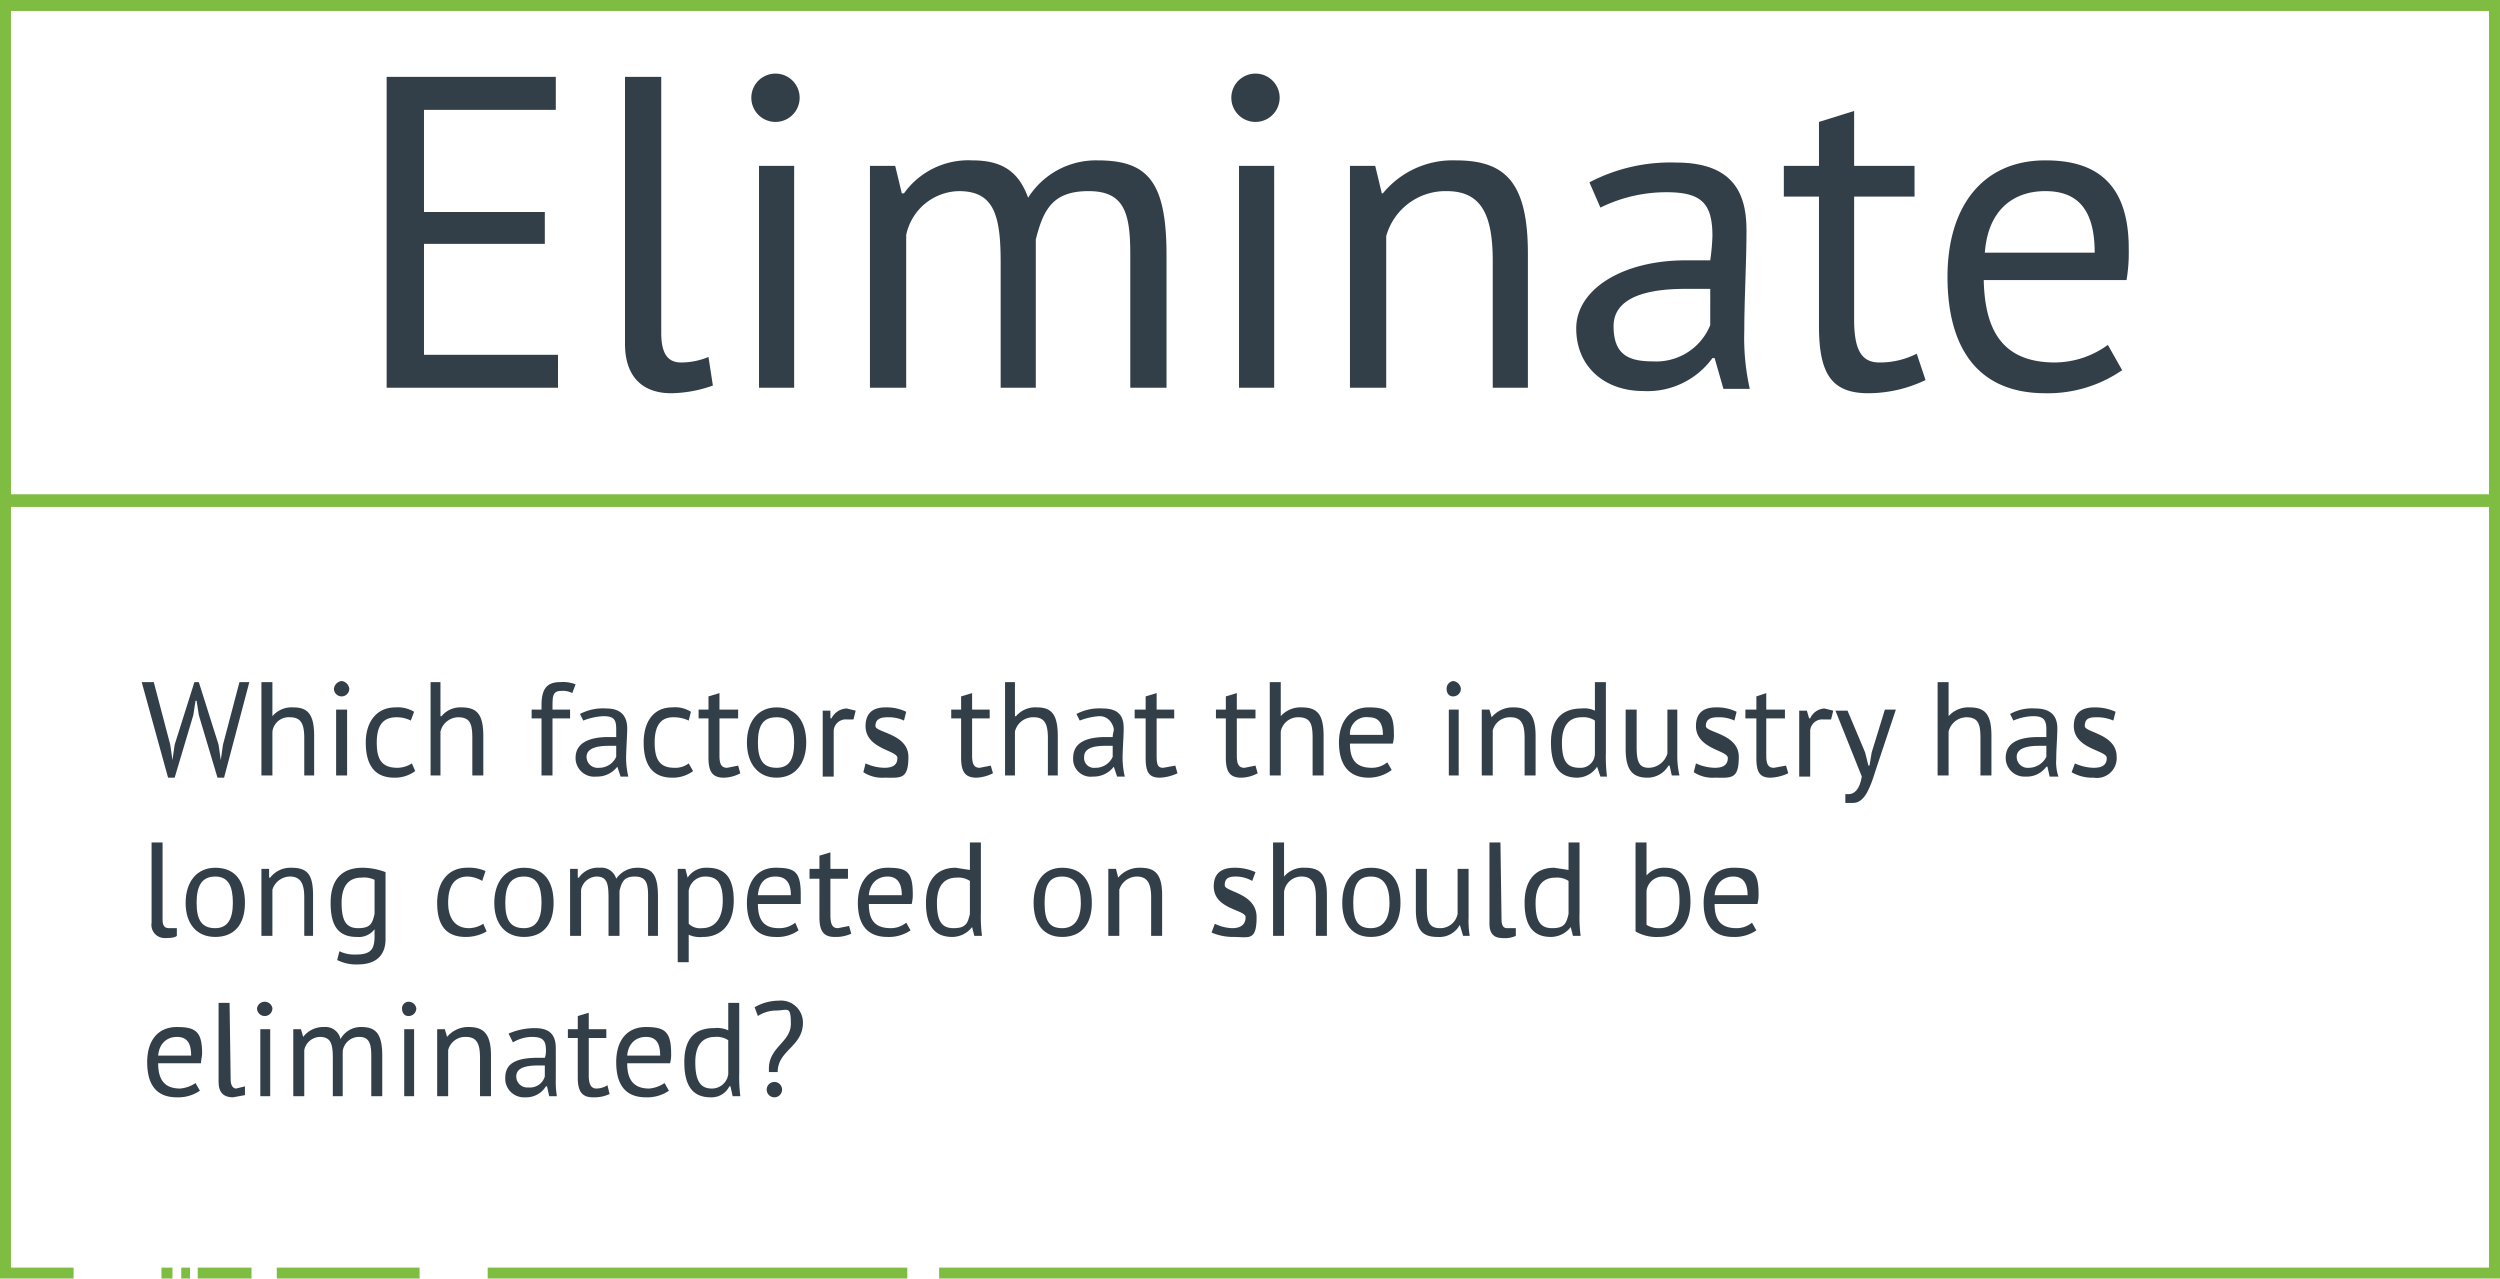 <?xml version="1.0" encoding="UTF-8"?> <svg xmlns="http://www.w3.org/2000/svg" viewBox="0 0 227.6 116.4"><defs><style>.cls-1{fill:none;stroke:#7fbd42;stroke-miterlimit:10;}.cls-2{fill:#333f48;}</style></defs><title>Eliminate</title><g id="Layer_2" data-name="Layer 2"><g id="Layer_1-2" data-name="Layer 1"><rect class="cls-1" x="0.5" y="0.5" width="226.6" height="45.15"></rect><line class="cls-1" x1="15.7" y1="115.9" x2="14.7" y2="115.9"></line><line class="cls-1" x1="17.3" y1="115.9" x2="16.5" y2="115.9"></line><line class="cls-1" x1="22.9" y1="115.9" x2="18" y2="115.9"></line><line class="cls-1" x1="38.2" y1="115.9" x2="25.2" y2="115.9"></line><line class="cls-1" x1="82.6" y1="115.9" x2="44.4" y2="115.9"></line><polyline class="cls-1" points="6.7 115.9 0.5 115.9 0.5 45.5 227.1 45.5 227.1 115.9 85.5 115.9"></polyline><path class="cls-2" d="M35.2,7H50.6v3h-12v9.3h11v2.9h-11V32.3H50.8v3H35.2Z"></path><path class="cls-2" d="M60.2,30.3c0,1.9.6,2.7,1.8,2.7a6.5,6.5,0,0,0,2.5-.5l.4,2.6a11.7,11.7,0,0,1-3.8.7c-2.4,0-4.2-1.3-4.2-4.5V7h3.3Z"></path><path class="cls-2" d="M70.6,6.7a2.2,2.2,0,1,1,0,4.4,2.2,2.2,0,1,1,0-4.4Zm-1.5,8.4h3.2V35.3H69.1Z"></path><path class="cls-2" d="M91.1,35.3V23.9c0-4.3-.6-6.5-3.8-6.5a5,5,0,0,0-4.8,4V35.3H79.2V15.1h2.3l.6,2.5h.2a7.2,7.2,0,0,1,6.2-3c2.6,0,4.2.9,5.1,3.4a7.3,7.3,0,0,1,6.3-3.4c4.5,0,6.3,1.8,6.3,8.6V35.3h-3.3V23.1c0-3.8-.6-5.7-3.8-5.7S95,19,94.3,21.8V35.3Z"></path><path class="cls-2" d="M114.3,6.7a2.2,2.2,0,1,1,0,4.4,2.2,2.2,0,0,1,0-4.4Zm-1.5,8.4H116V35.3h-3.2Z"></path><path class="cls-2" d="M135.9,35.3V23.8c0-4.2-1-6.4-4.2-6.4a5.6,5.6,0,0,0-5.5,4.1V35.3h-3.3V15.1h2.3l.6,2.5h.1a8.2,8.2,0,0,1,6.6-3c4.4,0,6.6,1.8,6.6,8.5V35.3Z"></path><path class="cls-2" d="M144.7,16.6a15.9,15.9,0,0,1,7.9-1.8c5.6,0,6.4,3.3,6.4,6.2s-.2,6.3-.2,9.1a21.2,21.2,0,0,0,.5,5.3h-2.4l-.8-2.8h-.2a7.3,7.3,0,0,1-6.3,3c-3.5,0-6.1-2.2-6.1-5.7s4.1-6.2,10-6.2h2.2a19.9,19.9,0,0,0,.2-2.2c0-3-1-4-4.2-4a13.6,13.6,0,0,0-6,1.4Zm11,13V26.3h-2.3c-3.3,0-6.5.7-6.5,3.4s1.5,3.2,3.6,3.2A5.3,5.3,0,0,0,155.7,29.6Z"></path><path class="cls-2" d="M162.4,15.1h3.2v-4l3.2-1v5h5.5v2.8h-5.5V29.1c0,2.8.7,3.9,2.3,3.9a7.4,7.4,0,0,0,3.4-.8l.8,2.4a12.1,12.1,0,0,1-5.2,1.2c-3.3,0-4.5-1.7-4.5-6.1V17.9h-3.2Z"></path><path class="cls-2" d="M193.2,33.7a11.9,11.9,0,0,1-7,2.1c-6.2,0-8.9-4.2-8.9-10.6s3.2-10.6,8.9-10.6c3.6,0,7.6,1.2,7.6,8a15.2,15.2,0,0,1-.2,2.9h-13c.1,4.7,1.8,7.5,6.5,7.5a8.3,8.3,0,0,0,4.8-1.6ZM180.7,23h10c0-4.1-1.7-5.6-4.5-5.6S181,19,180.7,23Z"></path><path class="cls-2" d="M15.5,67.8l.2,1.4h0l.2-1.4,1.8-5.7h.4l1.8,5.7.2,1.4h0l.2-1.4,1.5-5.7h.9l-2.3,8.7h-.6l-1.7-5.7-.2-1.3h-.1l-.2,1.3-1.7,5.7h-.6l-2.4-8.7H14Z"></path><path class="cls-2" d="M27.7,70.6V67.2c0-1.3-.3-1.9-1.3-1.9a1.5,1.5,0,0,0-1.6,1.3v4h-1V62.1h1v3.1h0a2.3,2.3,0,0,1,1.9-.8c1.3,0,1.9.6,1.9,2.6v3.6Z"></path><path class="cls-2" d="M31.1,62a.8.8,0,0,1,.7.7.7.7,0,0,1-1.4,0A.8.8,0,0,1,31.1,62Zm-.5,2.6h1v6h-1Z"></path><path class="cls-2" d="M37.8,70.2a3.1,3.1,0,0,1-1.9.6c-1.9,0-2.6-1.3-2.6-3.2s1-3.2,2.7-3.2a2.9,2.9,0,0,1,1.7.4l-.3.8a2.8,2.8,0,0,0-1.3-.3c-1.2,0-1.8.7-1.8,2.3s.5,2.3,1.9,2.3a2.5,2.5,0,0,0,1.3-.4Z"></path><path class="cls-2" d="M43,70.6V67.2c0-1.3-.2-1.9-1.3-1.9a1.7,1.7,0,0,0-1.6,1.3v4h-.9V62.1h.9v3.1h.1a2.2,2.2,0,0,1,1.8-.8c1.4,0,2,.6,2,2.6v3.6Z"></path><path class="cls-2" d="M48.4,64.6h.9v-.4c0-1.5.5-2.1,1.7-2.1a3.2,3.2,0,0,1,1.4.2l-.3.8a1.8,1.8,0,0,0-1-.2c-.8,0-.8.5-.8,1.5v.2h1.6v.8H50.3v5.2h-1V65.4h-.9Z"></path><path class="cls-2" d="M52.8,65a4.5,4.5,0,0,1,2.4-.5c1.6,0,1.9,1,1.9,1.8s-.1,1.9-.1,2.8a7.8,7.8,0,0,0,.2,1.6h-.7l-.3-.9h0a2.3,2.3,0,0,1-1.9.9A1.7,1.7,0,0,1,52.4,69c0-1.4,1.3-1.9,3-1.9h.7v-.7c0-.9-.2-1.2-1.2-1.2a5.8,5.8,0,0,0-1.8.4Zm3.3,3.9v-1h-.7c-1,0-2,.2-2,1a1,1,0,0,0,1.1,1A1.7,1.7,0,0,0,56.1,68.9Z"></path><path class="cls-2" d="M63.1,70.2a3.1,3.1,0,0,1-1.9.6c-1.9,0-2.6-1.3-2.6-3.2s.9-3.2,2.6-3.2a2.7,2.7,0,0,1,1.7.4l-.2.8a3.2,3.2,0,0,0-1.4-.3c-1.1,0-1.7.7-1.7,2.3s.5,2.3,1.8,2.3a2,2,0,0,0,1.3-.4Z"></path><path class="cls-2" d="M63.6,64.6h.9V63.4l1-.3v1.5h1.7v.8H65.5v3.4c0,.8.2,1.1.7,1.1l1-.2.2.7a3.3,3.3,0,0,1-1.5.4c-1,0-1.4-.5-1.4-1.8V65.4h-.9Z"></path><path class="cls-2" d="M70.7,64.4c1.8,0,2.7,1.3,2.7,3.2s-1,3.2-2.7,3.2S68,69.5,68,67.6,69,64.4,70.7,64.4Zm0,5.5c1.1,0,1.6-.7,1.6-2.3s-.4-2.3-1.6-2.3S69,66,69,67.6,69.5,69.9,70.7,69.9Z"></path><path class="cls-2" d="M77.7,65.5h-.6a1.1,1.1,0,0,0-1.2,1v4.2h-1v-6h.7v.7h.1a1.6,1.6,0,0,1,1.4-.9l.8.2Z"></path><path class="cls-2" d="M78.8,66.1c0-1.2.7-1.7,1.8-1.7a4.1,4.1,0,0,1,1.9.4l-.2.8a3.3,3.3,0,0,0-1.5-.3c-.7,0-1.1.2-1.1.8s3,.7,3,2.8-.7,1.9-2.2,1.9a3.1,3.1,0,0,1-1.9-.5l.2-.8a4.3,4.3,0,0,0,1.7.4c.7,0,1.2-.2,1.2-.9S78.8,68.2,78.8,66.1Z"></path><path class="cls-2" d="M86.6,64.6h.9V63.4l1-.3v1.5h1.6v.8H88.5v3.4c0,.8.2,1.1.7,1.1l1-.2.2.7a3.7,3.7,0,0,1-1.5.4c-1,0-1.4-.5-1.4-1.8V65.4h-.9Z"></path><path class="cls-2" d="M95.4,70.6V67.2c0-1.3-.3-1.9-1.3-1.9a1.7,1.7,0,0,0-1.7,1.3v4h-.9V62.1h.9v3.1h.1a2.3,2.3,0,0,1,1.9-.8c1.3,0,1.9.6,1.9,2.6v3.6Z"></path><path class="cls-2" d="M98,65a4.5,4.5,0,0,1,2.4-.5c1.7,0,1.9,1,1.9,1.8s-.1,1.9-.1,2.8a7.8,7.8,0,0,0,.2,1.6h-.7l-.3-.9h0a2.3,2.3,0,0,1-1.9.9A1.6,1.6,0,0,1,97.7,69c0-1.4,1.2-1.9,3-1.9h.6c0-.3.1-.5.1-.7s-.3-1.2-1.3-1.2a5.8,5.8,0,0,0-1.8.4Zm3.3,3.9v-1h-.7c-1,0-1.9.2-1.9,1a.9.9,0,0,0,1,1A1.7,1.7,0,0,0,101.3,68.9Z"></path><path class="cls-2" d="M103.3,64.6h1V63.4l1-.3v1.5h1.6v.8h-1.6v3.4c0,.8.1,1.1.6,1.1l1.1-.2.2.7a4.2,4.2,0,0,1-1.6.4c-1,0-1.3-.5-1.3-1.8V65.4h-1Z"></path><path class="cls-2" d="M110.7,64.6h.9V63.4l1-.3v1.5h1.7v.8h-1.7v3.4c0,.8.2,1.1.7,1.1l1-.2.2.7a3.3,3.3,0,0,1-1.5.4c-1,0-1.4-.5-1.4-1.8V65.4h-.9Z"></path><path class="cls-2" d="M119.5,70.6V67.2c0-1.3-.2-1.9-1.3-1.9a1.6,1.6,0,0,0-1.6,1.3v4h-1V62.1h1v3.1h0a2.4,2.4,0,0,1,1.9-.8c1.4,0,2,.6,2,2.6v3.6Z"></path><path class="cls-2" d="M126.7,70.1a3.5,3.5,0,0,1-2.1.7c-1.9,0-2.7-1.3-2.7-3.2s1-3.2,2.7-3.2,2.3.4,2.3,2.4a2.8,2.8,0,0,1-.1.9h-3.9c0,1.4.5,2.2,2,2.2a2.2,2.2,0,0,0,1.4-.5Zm-3.8-3.2h3c0-1.2-.5-1.6-1.3-1.6A1.5,1.5,0,0,0,122.9,66.9Z"></path><path class="cls-2" d="M132.3,62a.8.8,0,0,1,.7.7.7.7,0,0,1-.7.7c-.4,0-.6-.3-.6-.7A.7.7,0,0,1,132.3,62Zm-.4,2.6h.9v6h-.9Z"></path><path class="cls-2" d="M138.8,70.6V67.2c0-1.3-.3-1.9-1.3-1.9a1.6,1.6,0,0,0-1.6,1.2v4.1h-1v-6h.7l.2.7h0a2.5,2.5,0,0,1,2-.9c1.3,0,2,.6,2,2.6v3.6Z"></path><path class="cls-2" d="M146.2,68.5a14.8,14.8,0,0,0,.1,2.2h-.6l-.3-.9h0a2.2,2.2,0,0,1-1.8,1c-1.6,0-2.4-1-2.4-3.2s1.1-3.1,2.8-3.1a2.2,2.2,0,0,1,1.2.2V62.1h1Zm-1,.1v-3a1.9,1.9,0,0,0-1.2-.3c-1.1,0-1.8.7-1.8,2.3s.4,2.3,1.6,2.3A1.3,1.3,0,0,0,145.2,68.6Z"></path><path class="cls-2" d="M149,64.6V68c0,1.3.2,1.9,1.1,1.9a1.8,1.8,0,0,0,1.7-1.3v-4h.9v4.3a7.9,7.9,0,0,0,.2,1.7h-.7l-.2-.9h-.1a2.2,2.2,0,0,1-1.9,1.1c-1.3,0-2-.6-2-2.6V64.6Z"></path><path class="cls-2" d="M154.4,66.1c0-1.2.7-1.7,1.8-1.7a4.1,4.1,0,0,1,1.9.4l-.2.8a3.3,3.3,0,0,0-1.5-.3c-.7,0-1.1.2-1.1.8s3,.7,3,2.8-.7,1.9-2.2,1.9a3.1,3.1,0,0,1-1.9-.5l.2-.8a4.3,4.3,0,0,0,1.7.4c.7,0,1.2-.2,1.2-.9S154.4,68.2,154.4,66.1Z"></path><path class="cls-2" d="M158.9,64.6h1V63.4l.9-.3v1.5h1.7v.8h-1.7v3.4c0,.8.2,1.1.7,1.1l1.1-.2.2.7a4.2,4.2,0,0,1-1.6.4c-1,0-1.3-.5-1.3-1.8V65.4h-1Z"></path><path class="cls-2" d="M166.7,65.5H166a1.1,1.1,0,0,0-1.2,1v4.2h-1v-6h.7l.2.7h.1a1.5,1.5,0,0,1,1.3-.9l.8.2Z"></path><path class="cls-2" d="M169.8,68.5l.3,1.2h.1l.2-1.2,1.2-3.9h1L170.8,70c-.5,1.6-1,3.1-2.1,3.1H168v-.8h.3c.5,0,1-.4,1.2-1.6l-2.4-6h1.1Z"></path><path class="cls-2" d="M180.3,70.6V67.2c0-1.3-.2-1.9-1.3-1.9a1.7,1.7,0,0,0-1.6,1.3v4h-1V62.1h1v3.1h0a2.4,2.4,0,0,1,1.9-.8c1.4,0,2,.6,2,2.6v3.6Z"></path><path class="cls-2" d="M183,65a4.1,4.1,0,0,1,2.3-.5c1.7,0,2,1,2,1.8s-.1,1.9-.1,2.8a4.1,4.1,0,0,0,.2,1.6h-.8l-.2-.9h-.1a2.2,2.2,0,0,1-1.9.9,1.7,1.7,0,0,1-1.8-1.7c0-1.4,1.2-1.9,3-1.9h.7v-.7c0-.9-.3-1.2-1.2-1.2a4.8,4.8,0,0,0-1.8.4Zm3.3,3.9v-1h-.7c-1,0-2,.2-2,1a1,1,0,0,0,1.1,1A1.8,1.8,0,0,0,186.3,68.9Z"></path><path class="cls-2" d="M188.8,66.1c0-1.2.7-1.7,1.9-1.7a4.5,4.5,0,0,1,1.9.4l-.2.8a3.8,3.8,0,0,0-1.6-.3c-.7,0-1,.2-1,.8s2.9.7,2.9,2.8a1.8,1.8,0,0,1-2.1,1.9,3.7,3.7,0,0,1-2-.5l.3-.8a4.3,4.3,0,0,0,1.7.4c.7,0,1.2-.2,1.2-.9S188.8,68.2,188.8,66.1Z"></path><path class="cls-2" d="M14.8,83.7c0,.6.2.8.6.8h.7v.7c-.2.2-.8.2-1.1.2A1.2,1.2,0,0,1,13.8,84V76.7h1Z"></path><path class="cls-2" d="M19.6,79c1.8,0,2.7,1.2,2.7,3.2s-1,3.1-2.7,3.1-2.7-1.2-2.7-3.1S17.9,79,19.6,79Zm0,5.5c1.1,0,1.6-.8,1.6-2.3s-.4-2.4-1.6-2.4-1.7.8-1.7,2.4S18.4,84.5,19.6,84.5Z"></path><path class="cls-2" d="M27.7,85.2V81.7c0-1.2-.3-1.9-1.3-1.9A1.7,1.7,0,0,0,24.8,81v4.2h-1V79.1h.7v.8h.1a2.3,2.3,0,0,1,1.9-.9c1.4,0,2,.5,2,2.5v3.7Z"></path><path class="cls-2" d="M35.1,85.5c0,1.5-.9,2.3-2.5,2.3a3.8,3.8,0,0,1-1.9-.4l.2-.8a3.1,3.1,0,0,0,1.5.3c1.4,0,1.7-.5,1.7-1.7v-.6h0a1.8,1.8,0,0,1-1.6.7c-1.7,0-2.4-1-2.4-3.1S31.1,79,33,79a6,6,0,0,1,2.1.4Zm-1-2.3V80.1a2.2,2.2,0,0,0-1.2-.2c-1.1,0-1.8.7-1.8,2.3s.4,2.3,1.5,2.3S33.9,84.1,34.1,83.2Z"></path><path class="cls-2" d="M44.3,84.8a3.8,3.8,0,0,1-1.9.5c-1.9,0-2.6-1.2-2.6-3.1s1-3.2,2.7-3.2a3.7,3.7,0,0,1,1.7.3l-.3.9a2.8,2.8,0,0,0-1.3-.4q-1.8,0-1.8,2.4c0,1.2.5,2.3,1.9,2.3a2.5,2.5,0,0,0,1.3-.4Z"></path><path class="cls-2" d="M47.7,79c1.8,0,2.7,1.2,2.7,3.2s-1,3.1-2.7,3.1S45,84.1,45,82.2,46,79,47.7,79Zm0,5.5c1.1,0,1.6-.8,1.6-2.3s-.4-2.4-1.6-2.4-1.7.8-1.7,2.4S46.5,84.5,47.7,84.5Z"></path><path class="cls-2" d="M55.4,85.2V81.8c0-1.3-.1-2-1.1-2A1.5,1.5,0,0,0,52.9,81v4.2h-1V79.1h.7v.8h.1a2.1,2.1,0,0,1,1.9-.9,1.4,1.4,0,0,1,1.5,1,2.3,2.3,0,0,1,1.9-1c1.3,0,1.9.5,1.9,2.6v3.6H59V81.5c0-1.1-.2-1.7-1.2-1.7s-1.2.5-1.4,1.3v4.1Z"></path><path class="cls-2" d="M61.7,79.1h.7l.2.8h0a2,2,0,0,1,1.8-.9c1.6,0,2.4.9,2.4,3s-1.1,3.3-2.8,3.3a2.5,2.5,0,0,1-1.3-.2v2.5h-1Zm1,2v3a1.5,1.5,0,0,0,1.2.4c1.2,0,1.9-.9,1.9-2.5s-.5-2.2-1.6-2.2A1.5,1.5,0,0,0,62.7,81.1Z"></path><path class="cls-2" d="M72.7,84.7a3.3,3.3,0,0,1-2.1.6c-1.8,0-2.6-1.2-2.6-3.1s.9-3.2,2.6-3.2,2.3.3,2.3,2.4v.9H69c0,1.4.5,2.2,1.9,2.2a2.3,2.3,0,0,0,1.5-.5ZM69,81.5h3c0-1.2-.5-1.7-1.4-1.7S69.1,80.3,69,81.5Z"></path><path class="cls-2" d="M73.7,79.1h.9V77.9l1-.3v1.5h1.6V80H75.6v3.3c0,.9.2,1.2.7,1.2l1-.2.2.7a3.3,3.3,0,0,1-1.5.3c-1,0-1.4-.5-1.4-1.8V80h-.9Z"></path><path class="cls-2" d="M82.9,84.7a3.5,3.5,0,0,1-2.1.6c-1.9,0-2.7-1.2-2.7-3.1s1-3.2,2.7-3.2,2.3.3,2.3,2.4a3.4,3.4,0,0,1-.1.9H79.1c0,1.4.5,2.2,2,2.2a2.2,2.2,0,0,0,1.4-.5Zm-3.8-3.2h3c0-1.2-.5-1.7-1.3-1.7S79.2,80.3,79.1,81.5Z"></path><path class="cls-2" d="M89.3,83.1a13.4,13.4,0,0,0,.1,2.1h-.7l-.2-.8h0a2.3,2.3,0,0,1-1.8.9c-1.6,0-2.4-1-2.4-3.1S85.3,79,87,79l1.3.2V76.7h1Zm-1,.1v-3a1.9,1.9,0,0,0-1.2-.3c-1.1,0-1.8.7-1.8,2.3s.4,2.3,1.5,2.3S88.1,84.1,88.3,83.2Z"></path><path class="cls-2" d="M96.7,79c1.8,0,2.7,1.2,2.7,3.2s-1,3.1-2.7,3.1-2.6-1.2-2.6-3.1S95,79,96.7,79Zm0,5.5c1.1,0,1.7-.8,1.7-2.3s-.5-2.4-1.7-2.4-1.6.8-1.6,2.4S95.5,84.5,96.7,84.5Z"></path><path class="cls-2" d="M104.8,85.2V81.7c0-1.2-.3-1.9-1.3-1.9a1.7,1.7,0,0,0-1.6,1.2v4.2h-1V79.1h.7l.2.8h0a2.5,2.5,0,0,1,2-.9c1.3,0,2,.5,2,2.5v3.7Z"></path><path class="cls-2" d="M110.5,80.7c0-1.2.7-1.7,1.9-1.7a4.5,4.5,0,0,1,1.9.4l-.3.8a3,3,0,0,0-1.5-.4c-.7,0-1,.2-1,.8s2.9.7,2.9,2.9-.7,1.8-2.1,1.8a5,5,0,0,1-2-.4l.3-.8a3.8,3.8,0,0,0,1.6.4c.7,0,1.2-.3,1.2-1S110.5,82.8,110.5,80.7Z"></path><path class="cls-2" d="M119.8,85.2V81.7c0-1.2-.3-1.9-1.3-1.9a1.6,1.6,0,0,0-1.6,1.4v4h-1V76.7h1v3.1h0a2.3,2.3,0,0,1,1.9-.8c1.3,0,2,.5,2,2.5v3.7Z"></path><path class="cls-2" d="M124.8,79c1.9,0,2.7,1.2,2.7,3.2s-1,3.1-2.7,3.1-2.6-1.2-2.6-3.1S123.1,79,124.8,79Zm0,5.5c1.1,0,1.7-.8,1.7-2.3s-.5-2.4-1.7-2.4-1.6.8-1.6,2.4S123.6,84.5,124.8,84.5Z"></path><path class="cls-2" d="M129.9,79.1v3.5c0,1.3.2,1.9,1.2,1.9a1.6,1.6,0,0,0,1.6-1.3V79.1h1v4.4a9.1,9.1,0,0,0,.1,1.7h-.6l-.3-1h0a2.1,2.1,0,0,1-2,1.1c-1.3,0-2-.5-2-2.5V79.1Z"></path><path class="cls-2" d="M136.7,83.7c0,.6.2.8.5.8h.8v.7a2.3,2.3,0,0,1-1.2.2c-.7,0-1.2-.3-1.2-1.3V76.7h1Z"></path><path class="cls-2" d="M143.8,83.1a13.4,13.4,0,0,0,.1,2.1h-.7l-.2-.8h0a2.3,2.3,0,0,1-1.8.9c-1.6,0-2.4-1-2.4-3.1s1-3.2,2.7-3.2l1.3.2V76.7h1Zm-1,.1v-3a1.9,1.9,0,0,0-1.2-.3c-1.1,0-1.8.7-1.8,2.3s.4,2.3,1.5,2.3S142.6,84.1,142.8,83.2Z"></path><path class="cls-2" d="M148.9,76.7h1v3h0a2.1,2.1,0,0,1,1.7-.7c1.5,0,2.3,1,2.3,3.1s-1.1,3.2-2.9,3.2a3.8,3.8,0,0,1-2.1-.5Zm1,4.4v3.1a2.1,2.1,0,0,0,1.2.3c1.1,0,1.8-.8,1.8-2.5s-.4-2.2-1.5-2.2A1.5,1.5,0,0,0,149.9,81.1Z"></path><path class="cls-2" d="M159.9,84.7a3.5,3.5,0,0,1-2.1.6c-1.9,0-2.7-1.2-2.7-3.1s1-3.2,2.7-3.2,2.3.3,2.3,2.4a3.4,3.4,0,0,1-.1.9h-3.9c0,1.4.5,2.2,2,2.2a2.2,2.2,0,0,0,1.4-.5Zm-3.8-3.2h3c0-1.2-.5-1.7-1.3-1.7S156.2,80.3,156.1,81.5Z"></path><path class="cls-2" d="M18.2,99.3a3.5,3.5,0,0,1-2.1.6c-1.9,0-2.7-1.2-2.7-3.2s1-3.2,2.7-3.2,2.3.4,2.3,2.4c0,.3-.1.6-.1.9H14.4c0,1.4.5,2.3,2,2.3a2.9,2.9,0,0,0,1.4-.5Zm-3.8-3.2h3c0-1.3-.5-1.7-1.3-1.7S14.5,94.9,14.4,96.1Z"></path><path class="cls-2" d="M21,98.3c0,.5.2.8.5.8l.8-.2v.8l-1.1.2c-.8,0-1.3-.4-1.3-1.4V91.3h1Z"></path><path class="cls-2" d="M24.1,91.2a.7.7,0,0,1,.7.6.7.7,0,1,1-1.4,0A.7.7,0,0,1,24.1,91.2Zm-.4,2.5h.9v6.1h-.9Z"></path><path class="cls-2" d="M30.3,99.8V96.3c0-1.3-.2-1.9-1.2-1.9a1.5,1.5,0,0,0-1.4,1.2v4.2h-1V93.7h.7l.2.7h0a2.3,2.3,0,0,1,1.9-.9A1.4,1.4,0,0,1,31,94.6a2.1,2.1,0,0,1,1.9-1.1c1.3,0,1.9.6,1.9,2.6v3.7h-1V96.1c0-1.1-.2-1.7-1.1-1.7a1.5,1.5,0,0,0-1.5,1.3v4.1Z"></path><path class="cls-2" d="M37.2,91.2a.7.7,0,0,1,.7.6.7.7,0,0,1-.7.7c-.4,0-.6-.3-.6-.7A.6.6,0,0,1,37.2,91.2Zm-.4,2.5h.9v6.1h-.9Z"></path><path class="cls-2" d="M43.7,99.8V96.3c0-1.3-.3-1.9-1.3-1.9a1.6,1.6,0,0,0-1.6,1.2v4.2h-1V93.7h.7l.2.7h0a2.5,2.5,0,0,1,2-.9c1.3,0,2,.6,2,2.6v3.7Z"></path><path class="cls-2" d="M46.3,94.1a6,6,0,0,1,2.4-.5c1.7,0,1.9,1,1.9,1.9v2.7a8.1,8.1,0,0,0,.1,1.6H50l-.2-.9h-.1a2.1,2.1,0,0,1-1.9,1A1.7,1.7,0,0,1,46,98.1c0-1.4,1.2-1.8,3-1.8h.6a1.7,1.7,0,0,0,.1-.7c0-.9-.3-1.2-1.3-1.2a3.4,3.4,0,0,0-1.7.5ZM49.6,98V97H49c-1.1,0-2,.2-2,1a1,1,0,0,0,1.1,1A1.4,1.4,0,0,0,49.6,98Z"></path><path class="cls-2" d="M51.7,93.7h.9V92.5l1-.3v1.5h1.6v.8H53.6v3.4c0,.8.2,1.2.7,1.2a1.9,1.9,0,0,0,1-.3l.2.8a3.3,3.3,0,0,1-1.5.3c-1,0-1.4-.5-1.4-1.8V94.5h-.9Z"></path><path class="cls-2" d="M60.9,99.3a3.5,3.5,0,0,1-2.1.6c-1.9,0-2.7-1.2-2.7-3.2s1-3.2,2.7-3.2,2.3.4,2.3,2.4a2.8,2.8,0,0,1-.1.9H57.1c0,1.4.5,2.3,2,2.3a2.9,2.9,0,0,0,1.4-.5Zm-3.8-3.2h3c0-1.3-.5-1.7-1.3-1.7S57.2,94.9,57.1,96.1Z"></path><path class="cls-2" d="M67.3,97.7a14.1,14.1,0,0,0,.1,2.1h-.7l-.2-.9h-.1a1.8,1.8,0,0,1-1.7,1c-1.6,0-2.4-1-2.4-3.2s1-3.1,2.7-3.1a2.5,2.5,0,0,1,1.3.2V91.3h1Zm-1,.1V94.7a1.9,1.9,0,0,0-1.2-.3c-1.1,0-1.8.7-1.8,2.3s.4,2.4,1.5,2.4A1.5,1.5,0,0,0,66.3,97.8Z"></path><path class="cls-2" d="M70,97.6v-.3c0-2,2-2.4,2-4.1S71.7,92,70.6,92a3,3,0,0,0-1.6.5l-.3-.8a4.4,4.4,0,0,1,2.2-.6,2,2,0,0,1,2.2,2c0,2.2-2.3,2.5-2.3,4.5Zm.5.9a.7.7,0,1,1-.7.7A.7.7,0,0,1,70.5,98.5Z"></path></g></g></svg> 